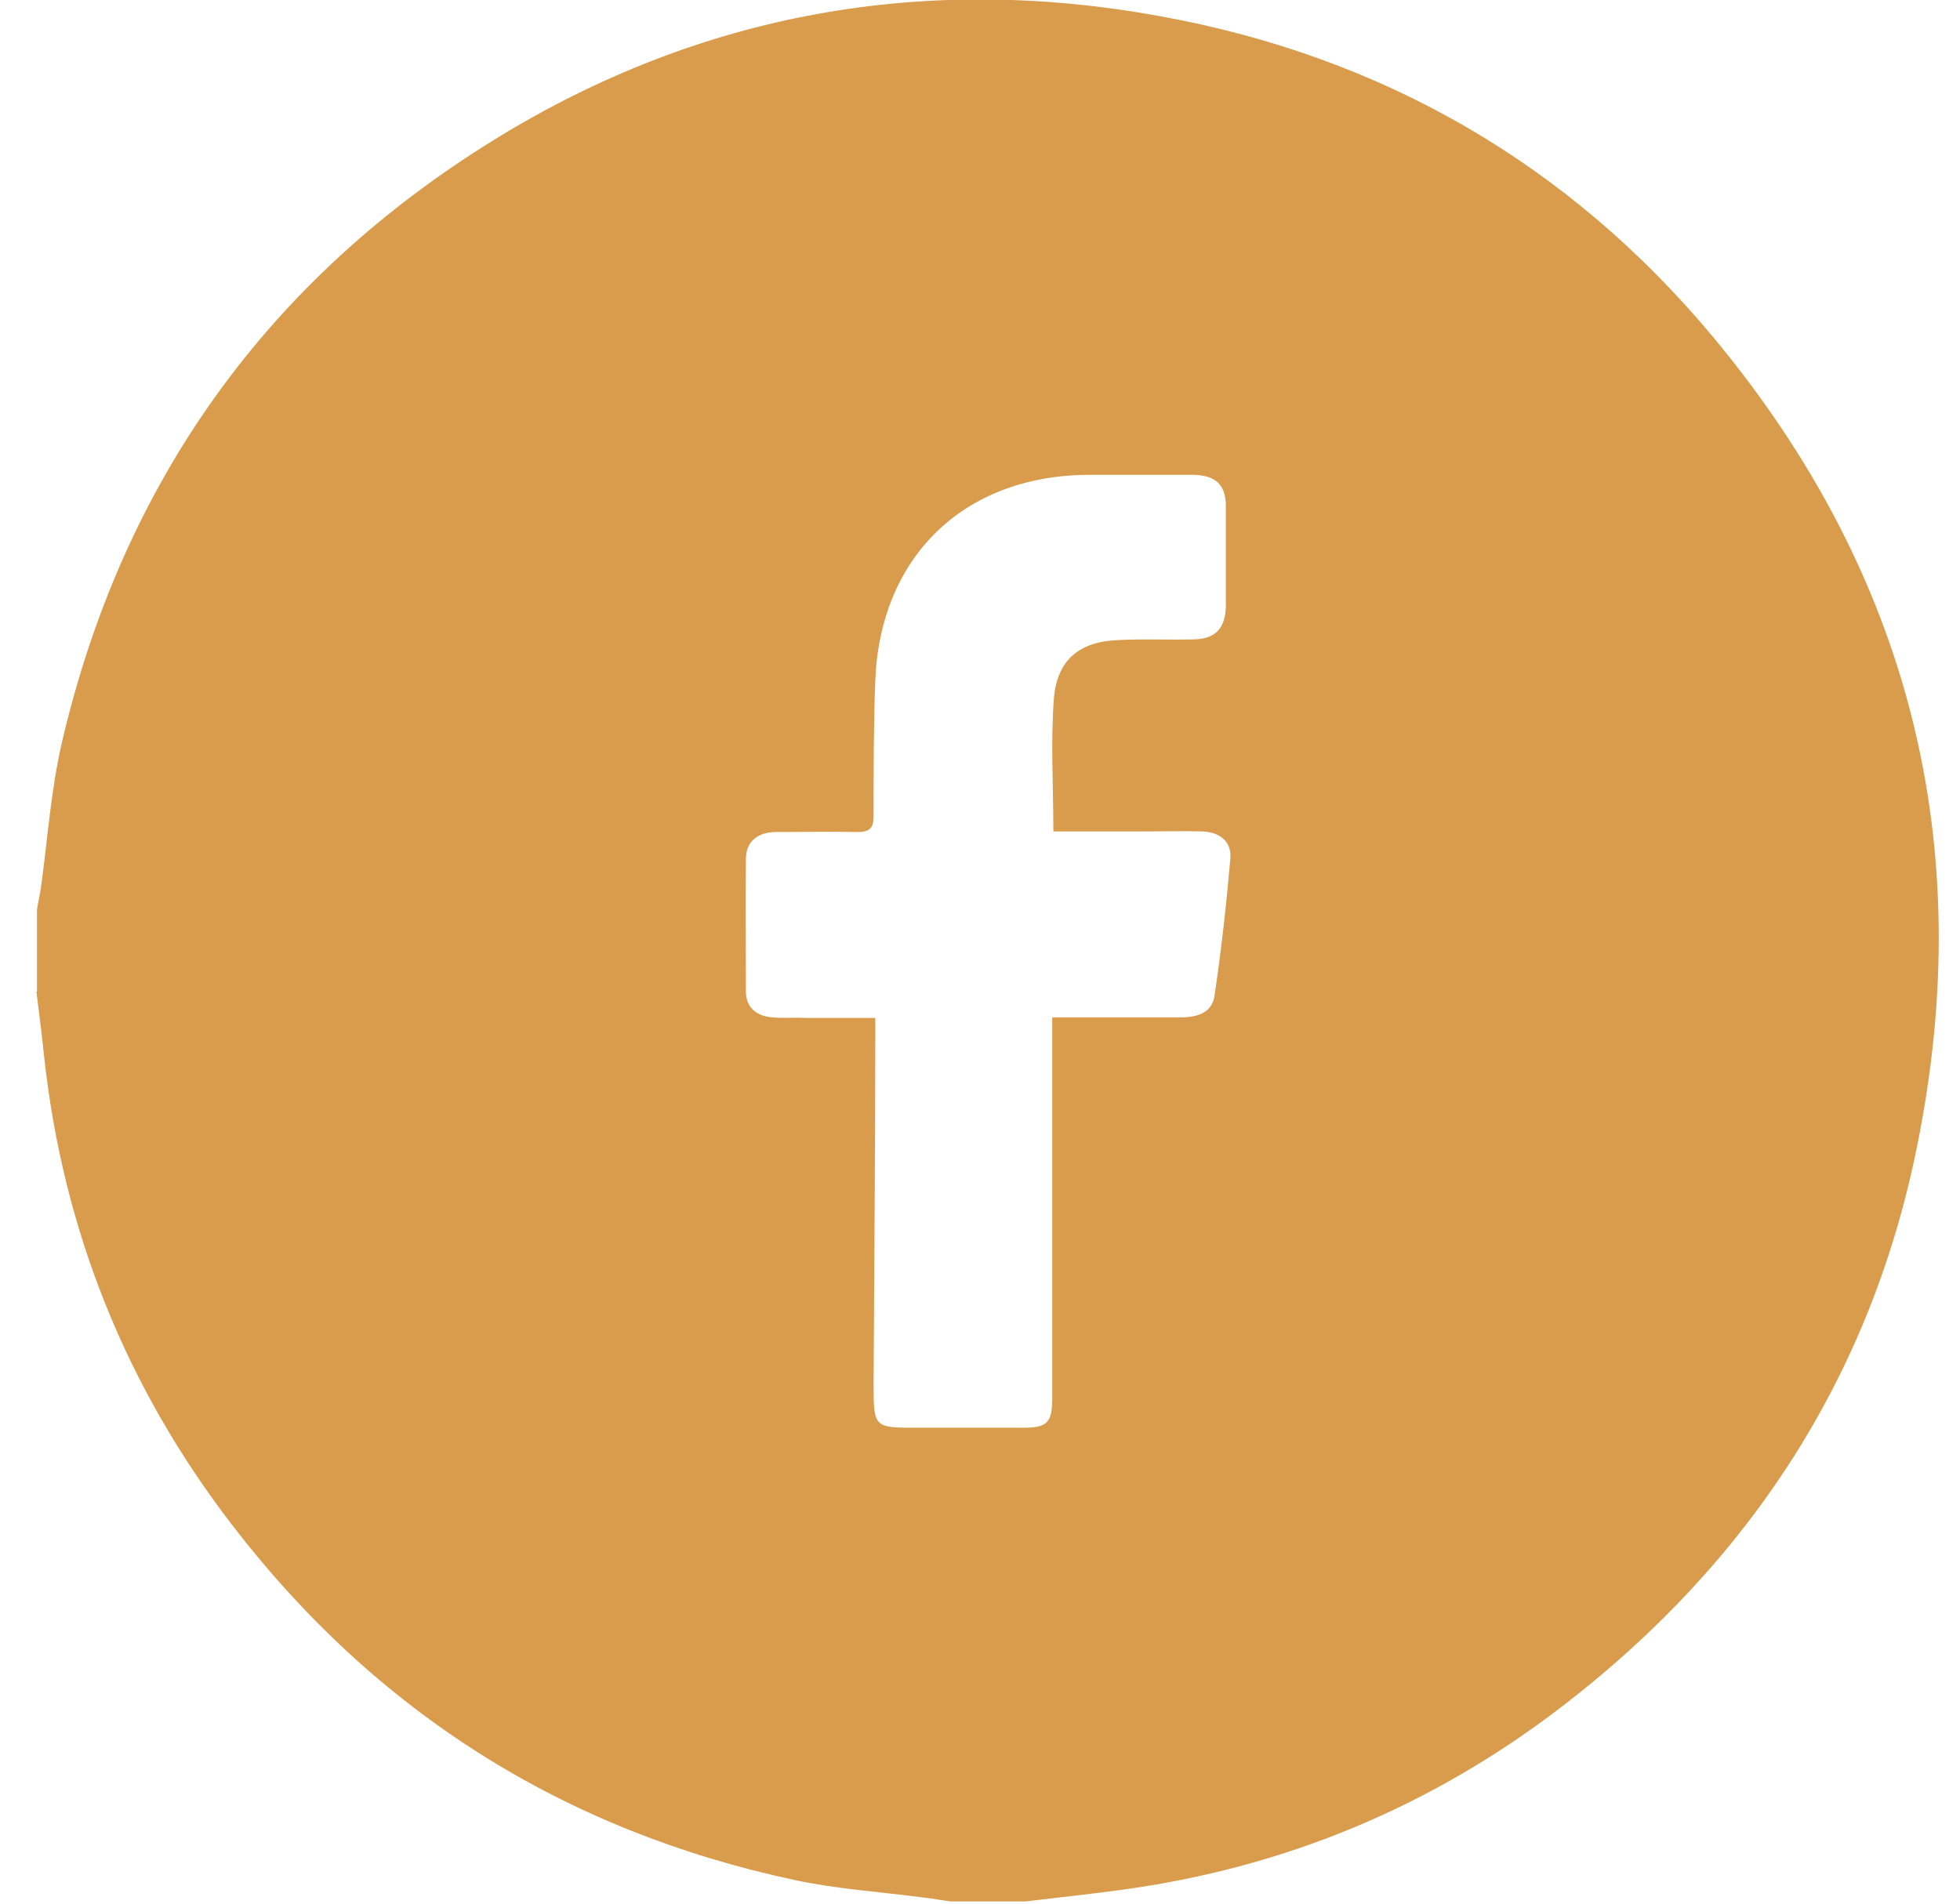 <svg width="35" height="34" viewBox="0 0 35 34" fill="none" xmlns="http://www.w3.org/2000/svg">
<path d="M0.66 17.71C0.66 17.22 0.66 16.74 0.66 16.25C0.68 16.12 0.71 15.99 0.73 15.86C0.85 14.99 0.91 14.1 1.11 13.24C2.2 8.59 4.79 4.98 8.85 2.48C12.51 0.23 16.51 -0.48 20.72 0.29C24.69 1.01 28.02 2.93 30.6 6.03C34.1 10.24 35.32 15.08 34.24 20.44C33.42 24.56 31.25 27.89 27.93 30.45C25.6 32.25 22.97 33.35 20.05 33.75C19.47 33.83 18.89 33.89 18.31 33.96H16.98C16.82 33.94 16.66 33.91 16.49 33.89C15.73 33.79 14.95 33.74 14.2 33.58C10.07 32.7 6.71 30.58 4.14 27.23C2.25 24.77 1.13 21.98 0.79 18.89C0.75 18.5 0.7 18.1 0.65 17.71H0.66ZM18.8 18.17C18.96 18.17 19.08 18.17 19.2 18.17C19.83 18.17 20.46 18.17 21.09 18.17C21.38 18.17 21.65 18.09 21.69 17.77C21.81 16.96 21.9 16.15 21.97 15.34C22 15.04 21.79 14.86 21.47 14.85C21.12 14.84 20.76 14.85 20.41 14.85C19.88 14.85 19.35 14.85 18.81 14.85C18.81 14.03 18.76 13.25 18.82 12.47C18.88 11.77 19.29 11.45 20 11.43C20.43 11.41 20.86 11.43 21.29 11.42C21.7 11.42 21.88 11.23 21.89 10.83C21.89 10.23 21.89 9.64 21.89 9.04C21.89 8.65 21.7 8.49 21.31 8.48C20.68 8.48 20.05 8.48 19.42 8.48C17.21 8.5 15.72 9.94 15.63 12.15C15.6 12.96 15.6 13.76 15.6 14.57C15.6 14.78 15.54 14.86 15.32 14.86C14.83 14.85 14.35 14.86 13.86 14.86C13.53 14.86 13.33 15.03 13.32 15.32C13.31 16.12 13.32 16.91 13.32 17.71C13.32 18 13.52 18.15 13.79 18.17C13.99 18.19 14.19 18.17 14.39 18.18C14.79 18.18 15.2 18.18 15.63 18.18C15.63 18.37 15.63 18.5 15.63 18.63C15.63 20.65 15.61 22.68 15.6 24.7C15.6 25.5 15.6 25.5 16.38 25.5C17.01 25.5 17.64 25.5 18.27 25.5C18.7 25.5 18.79 25.41 18.79 24.97C18.79 22.86 18.79 20.75 18.79 18.64V18.18L18.8 18.17Z" fill="#D99C4C"/>
</svg>
